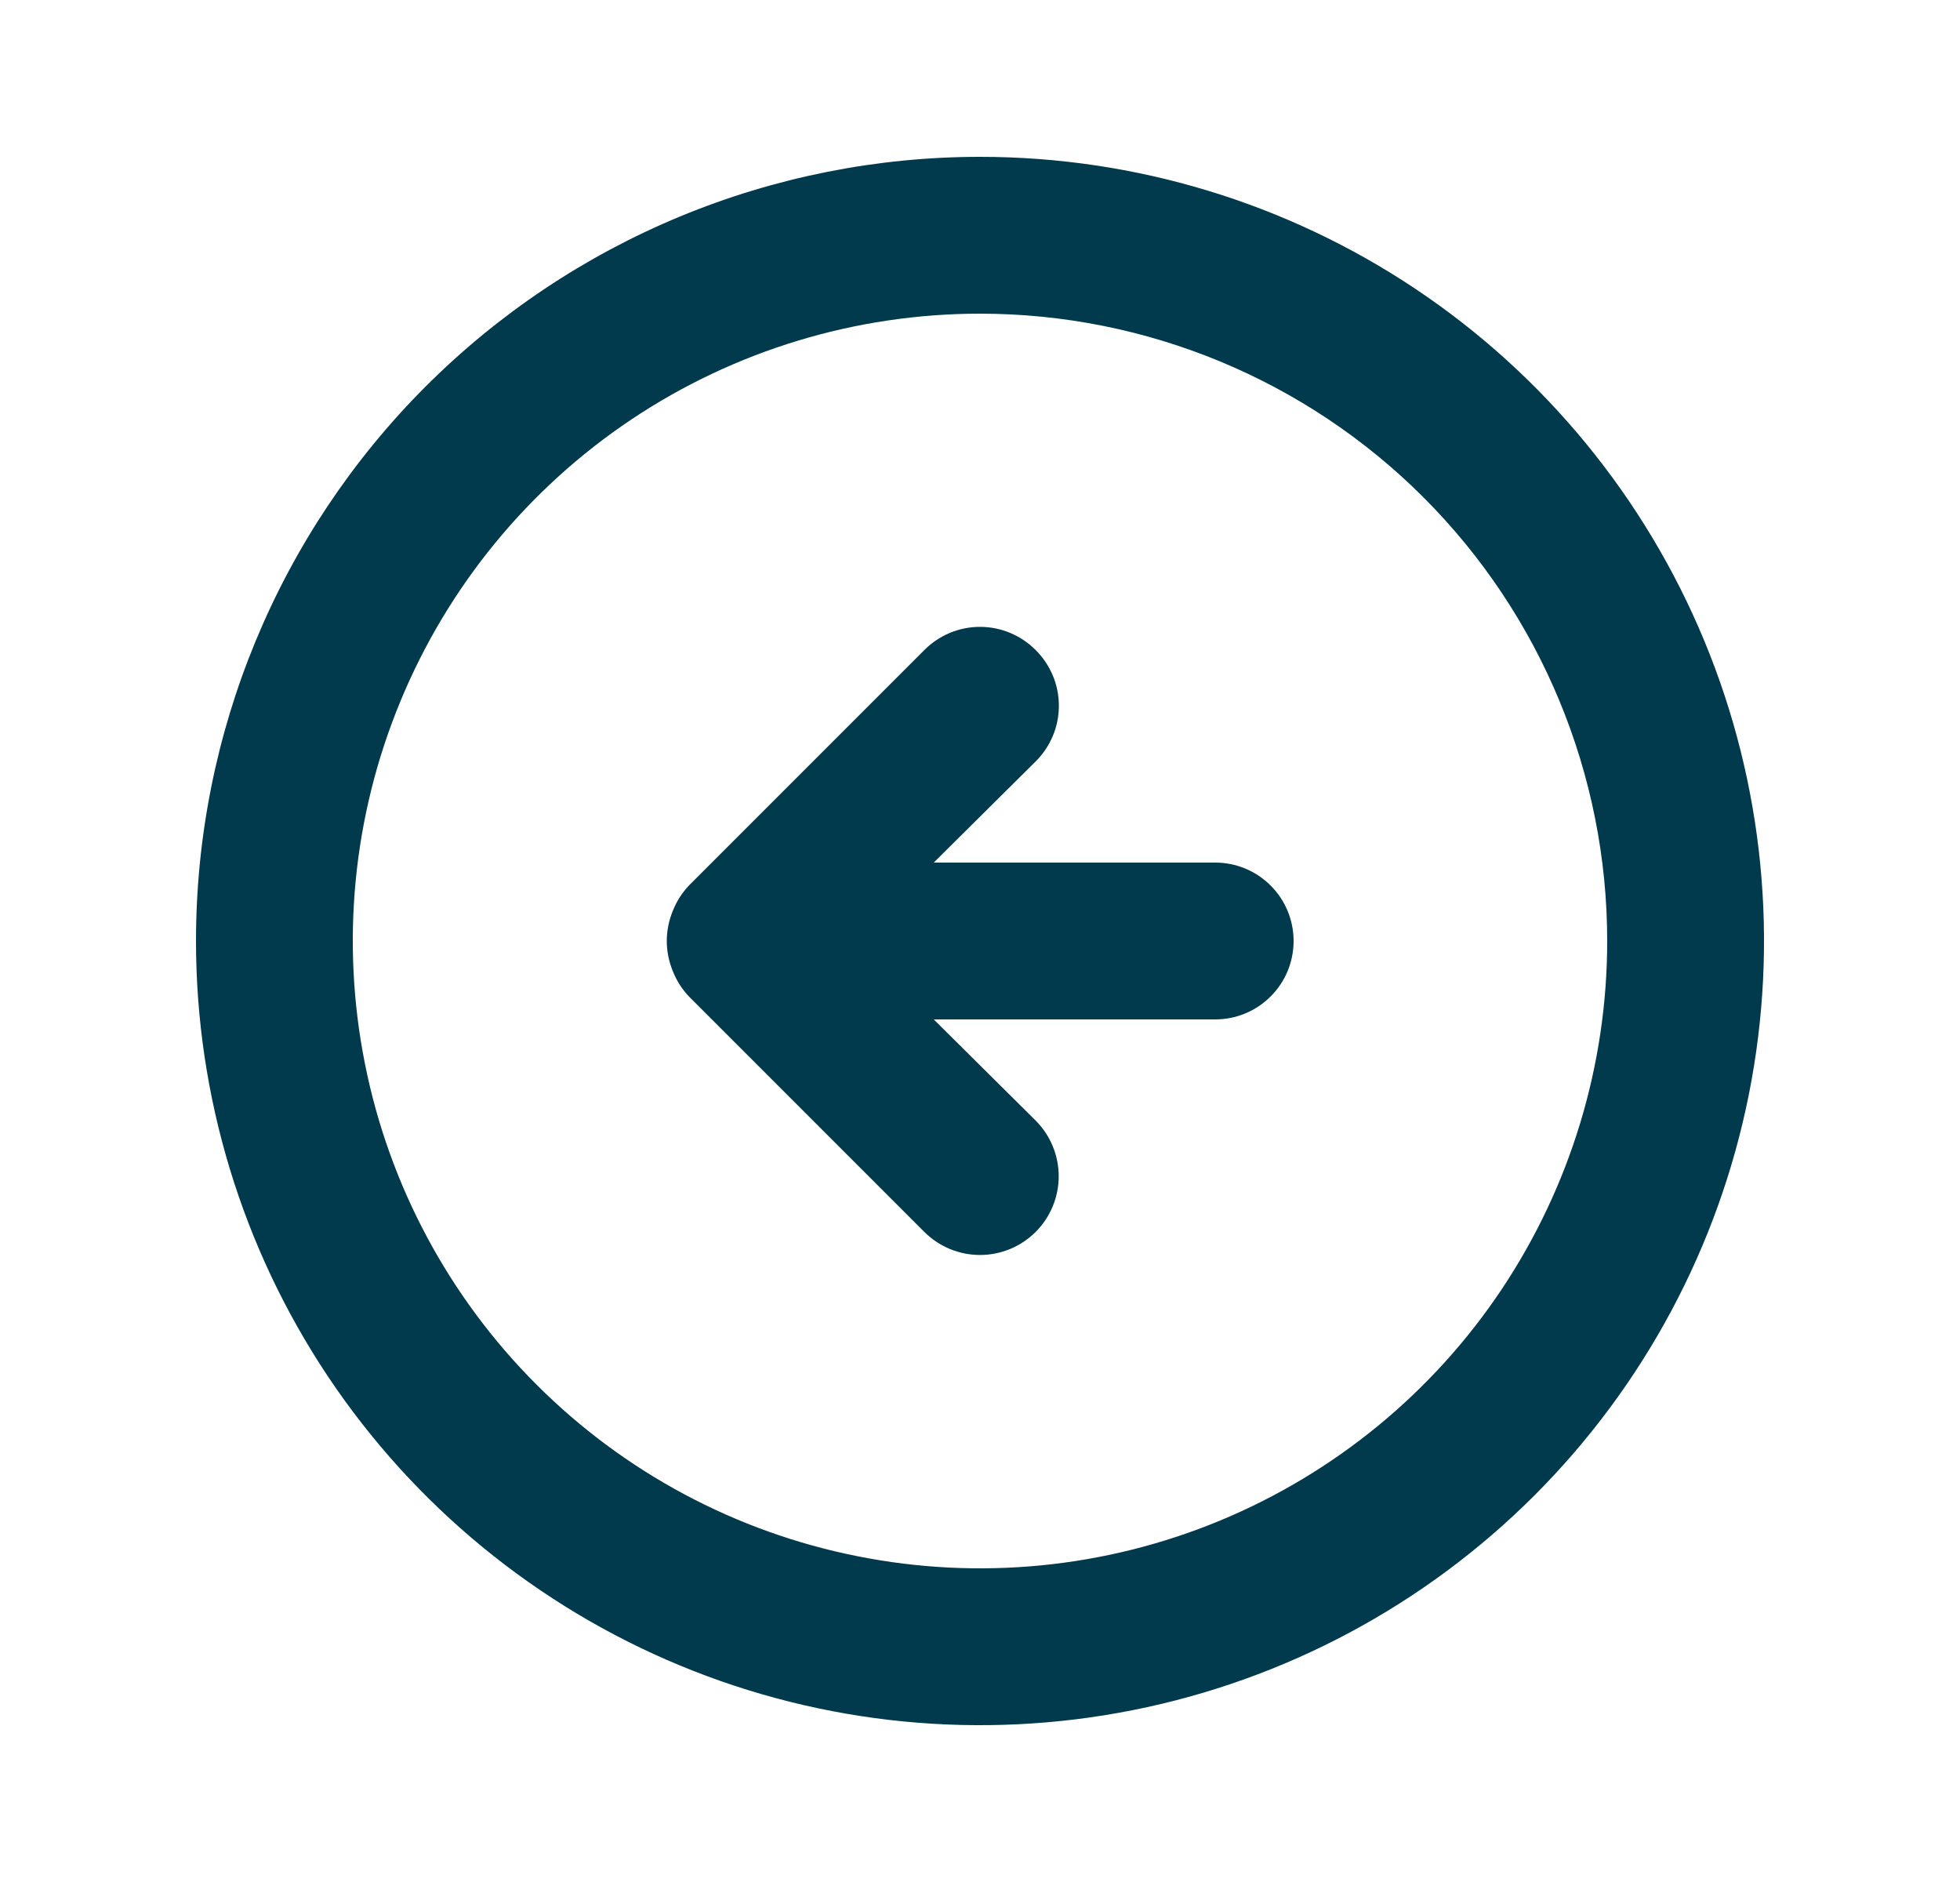 <svg width="25" height="24" viewBox="0 0 25 24" fill="none" xmlns="http://www.w3.org/2000/svg">
<path d="M8.79 11.29C8.699 11.385 8.628 11.497 8.58 11.62C8.48 11.864 8.48 12.136 8.58 12.38C8.628 12.503 8.699 12.615 8.79 12.71L11.79 15.71C11.978 15.898 12.234 16.004 12.5 16.004C12.766 16.004 13.022 15.898 13.21 15.71C13.398 15.522 13.504 15.266 13.504 15C13.504 14.734 13.398 14.478 13.21 14.29L11.91 13L15.5 13C15.765 13 16.02 12.895 16.207 12.707C16.395 12.52 16.5 12.265 16.5 12C16.5 11.735 16.395 11.48 16.207 11.293C16.02 11.105 15.765 11 15.5 11L11.91 11L13.21 9.71C13.304 9.617 13.378 9.506 13.429 9.385C13.48 9.263 13.506 9.132 13.506 9C13.506 8.868 13.48 8.737 13.429 8.615C13.378 8.494 13.304 8.383 13.21 8.29C13.117 8.196 13.006 8.122 12.885 8.071C12.763 8.02 12.632 7.994 12.5 7.994C12.368 7.994 12.237 8.02 12.115 8.071C11.994 8.122 11.883 8.196 11.79 8.29L8.79 11.29ZM2.5 12C2.5 13.978 3.086 15.911 4.185 17.556C5.284 19.2 6.846 20.482 8.673 21.239C10.5 21.996 12.511 22.194 14.451 21.808C16.391 21.422 18.172 20.47 19.571 19.071C20.97 17.672 21.922 15.891 22.308 13.951C22.694 12.011 22.496 10 21.739 8.173C20.982 6.346 19.7 4.784 18.056 3.685C16.411 2.586 14.478 2 12.5 2C11.187 2 9.886 2.259 8.673 2.761C7.46 3.264 6.358 4 5.429 4.929C3.554 6.804 2.5 9.348 2.5 12ZM20.5 12C20.5 13.582 20.031 15.129 19.152 16.445C18.273 17.76 17.023 18.785 15.562 19.391C14.1 19.997 12.491 20.155 10.939 19.846C9.387 19.538 7.962 18.776 6.843 17.657C5.724 16.538 4.962 15.113 4.654 13.561C4.345 12.009 4.503 10.4 5.109 8.939C5.714 7.477 6.74 6.227 8.055 5.348C9.371 4.469 10.918 4 12.5 4C14.622 4 16.657 4.843 18.157 6.343C19.657 7.843 20.5 9.878 20.5 12Z" fill="#01394D"/>
</svg>
